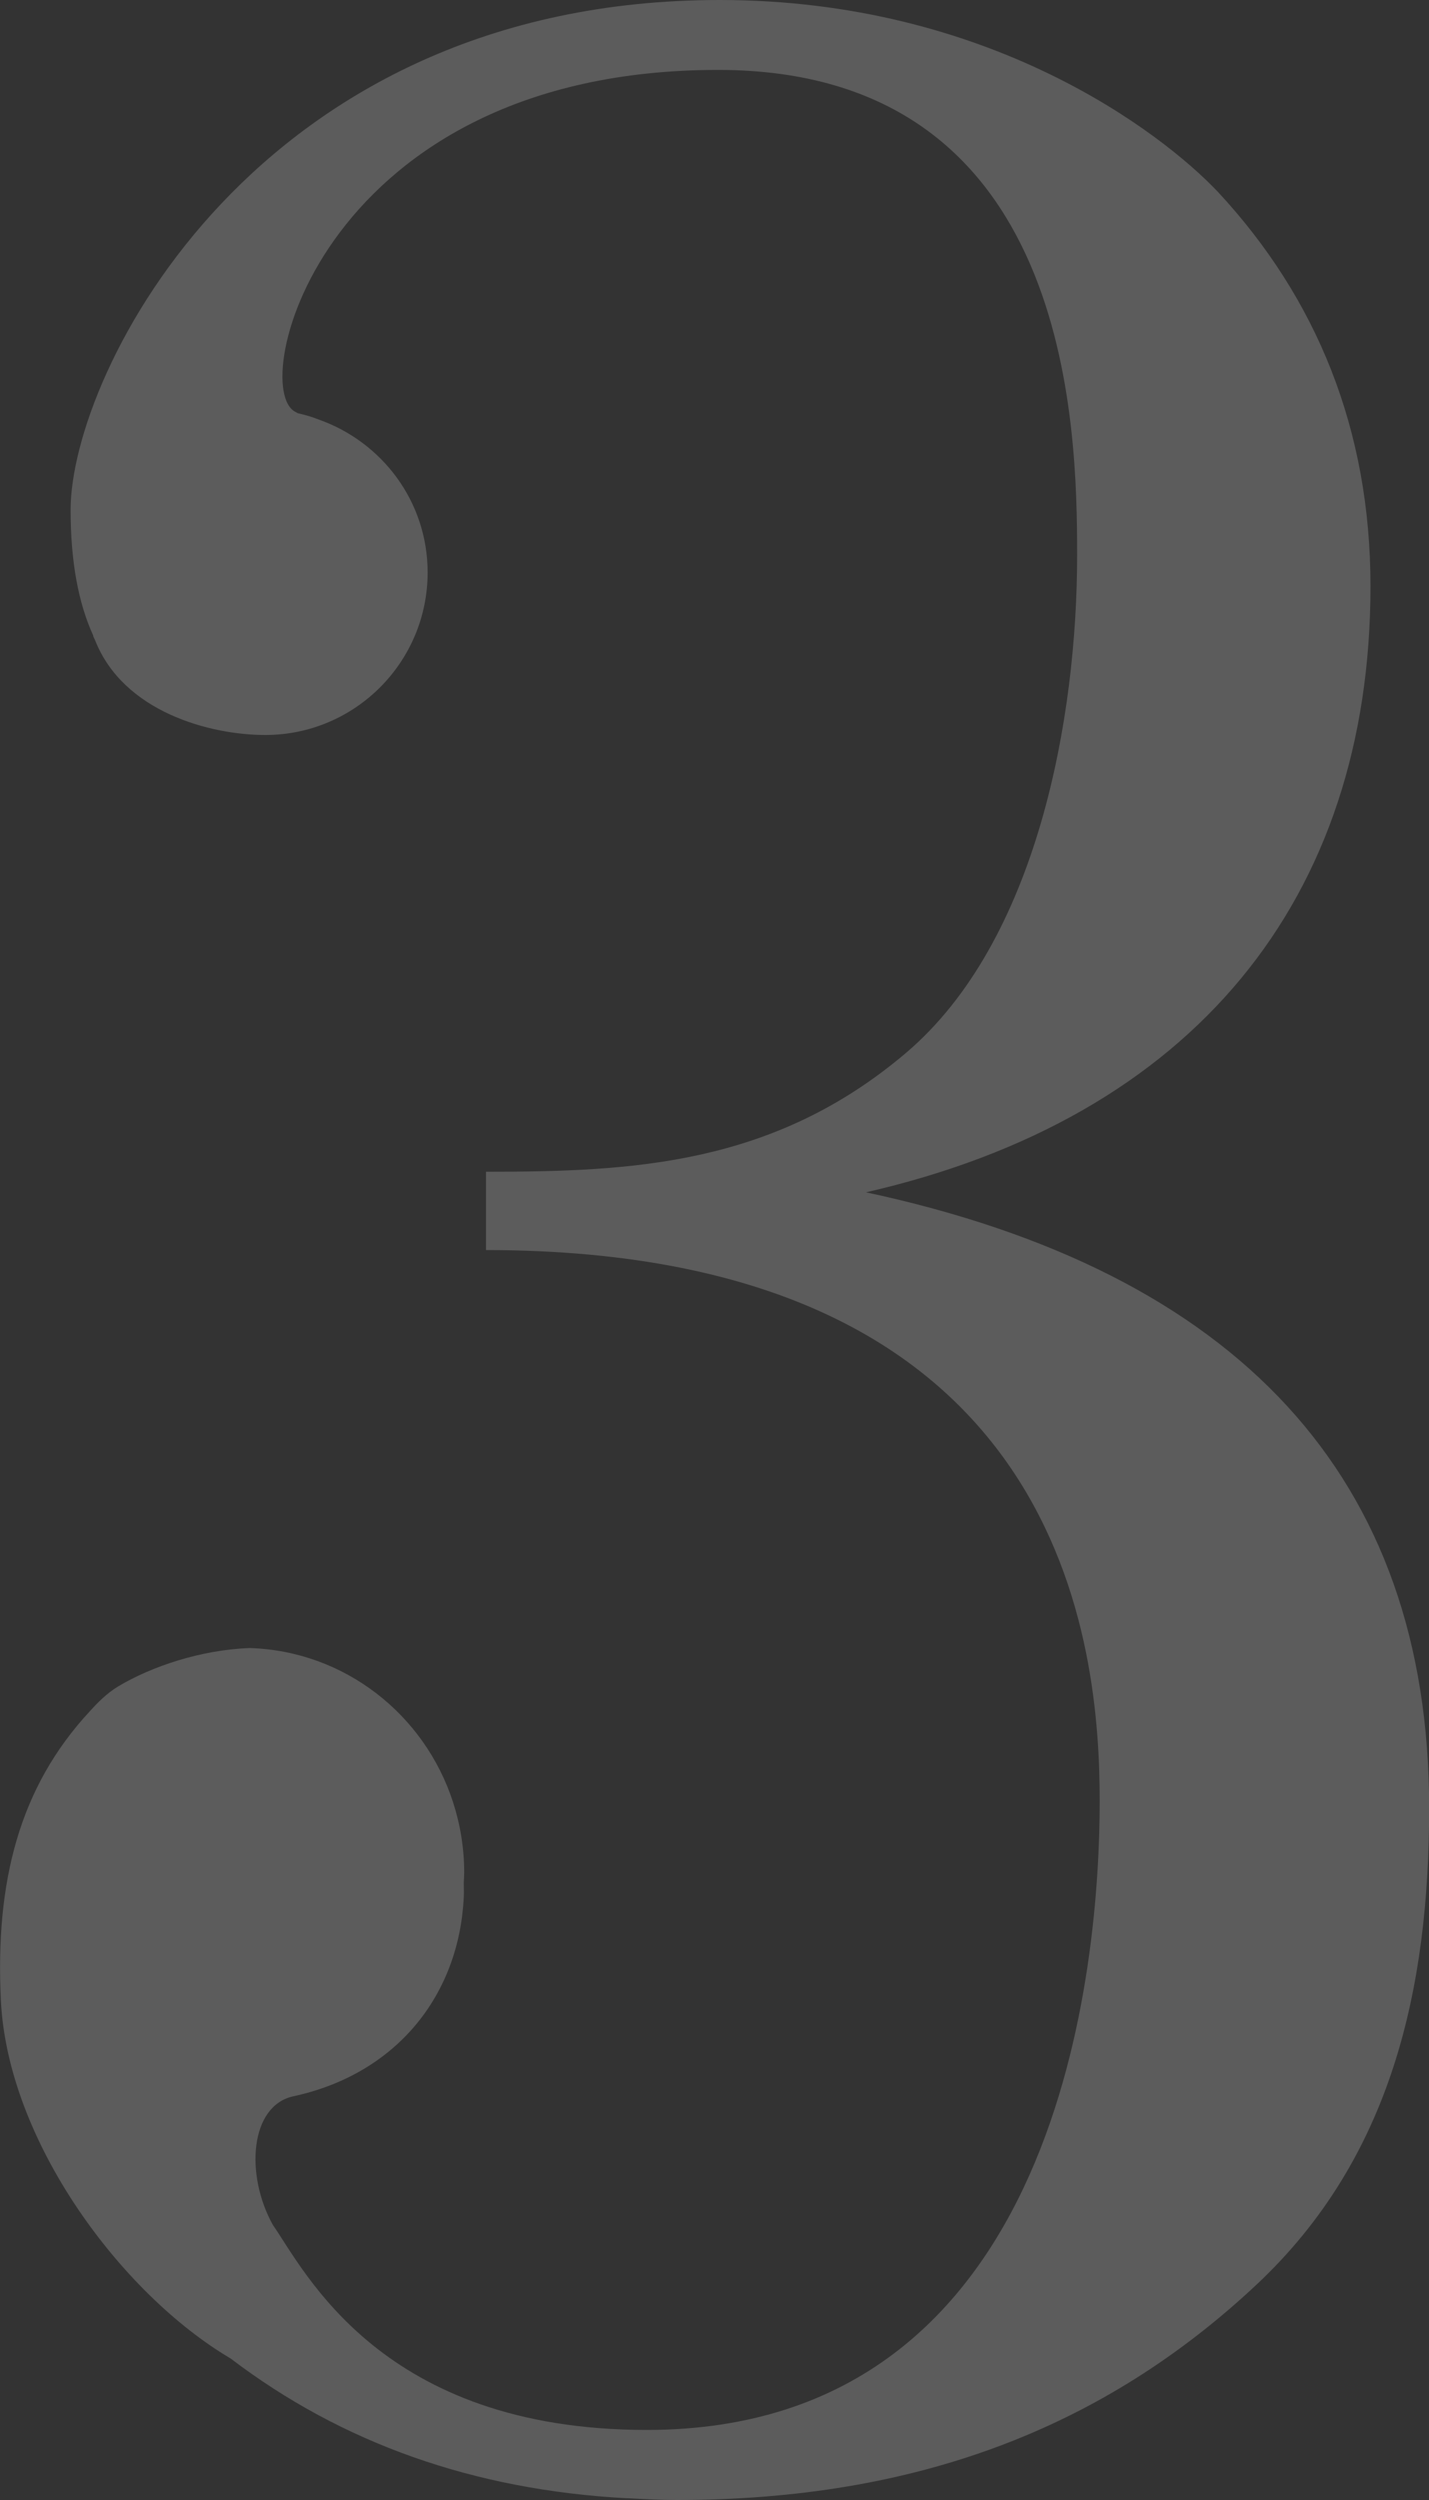 <?xml version="1.0" encoding="UTF-8"?><svg id="_イヤー_2" xmlns="http://www.w3.org/2000/svg" viewBox="0 0 96.94 169.5"><rect x="0" y="0" width="96.94" height="169.5" fill="#333333" stroke="none"/><defs><style>.cls-1{fill:#fff;opacity:.2;}</style></defs><g id="_ザイン"><path class="cls-1" d="M58.72,80.84c22.25-5.08,34.25-19.9,34.25-41.1,0-10.63-3.66-19.53-10.34-26.72-3.9-4.12-15.63-13.02-33.81-13.02C17.37,0,4.79,25.3,4.79,34.57c0,3.48,.52,6.3,1.53,8.51,.01,.03,0,.06,.02,.09,.01,.04,.04,.07,.05,.11,.02,.03,.03,.07,.05,.1,1.92,4.91,7.85,6.45,11.55,6.45,6.09,0,11.02-4.94,11.02-11.02,0-4.81-3.1-8.86-7.4-10.37-.42-.17-.87-.3-1.34-.41-.03,0-.06-.02-.08-.02-.05-.03-.09-.05-.14-.08-3.31-1.63,1.83-23.19,28.66-23.19,23.95,0,24.36,24.08,24.36,32.91,0,10.93-2.66,26.15-11.63,33.75-8.97,7.6-18.56,8.04-28.47,8.04v5.31c39.6,0,41.63,27.2,41.63,37.38,0,10.78-2.49,42.61-30.72,42.61-18.04,0-23.2-10.79-25.37-13.9-1.9-3.42-1.55-8.08,1.39-8.72,7.03-1.52,11.24-6.88,11.56-13.48,.02-.34,0-.66,0-.99,.01-.23,.03-.46,.03-.7,0-1.67-.27-3.27-.76-4.78-1.93-5.94-7.36-10.25-13.81-10.44-3.32,.13-6.64,1.25-8.9,2.6-.8,.48-1.46,1.17-1.93,1.69C1.3,121.18-.33,127.58,.06,135.62c.46,9.53,8.15,19.89,15.59,24.28,7.55,5.74,16.49,8.91,26.84,9.47h0s.08,0,.12,0c1.09,.06,2.18,.12,3.3,.12,16.28,0,28.97-4.89,39.34-14.61,9.15-8.58,11.7-20.04,11.7-32.31,0-22.42-12.96-36.33-38.22-41.74"/></g></svg>